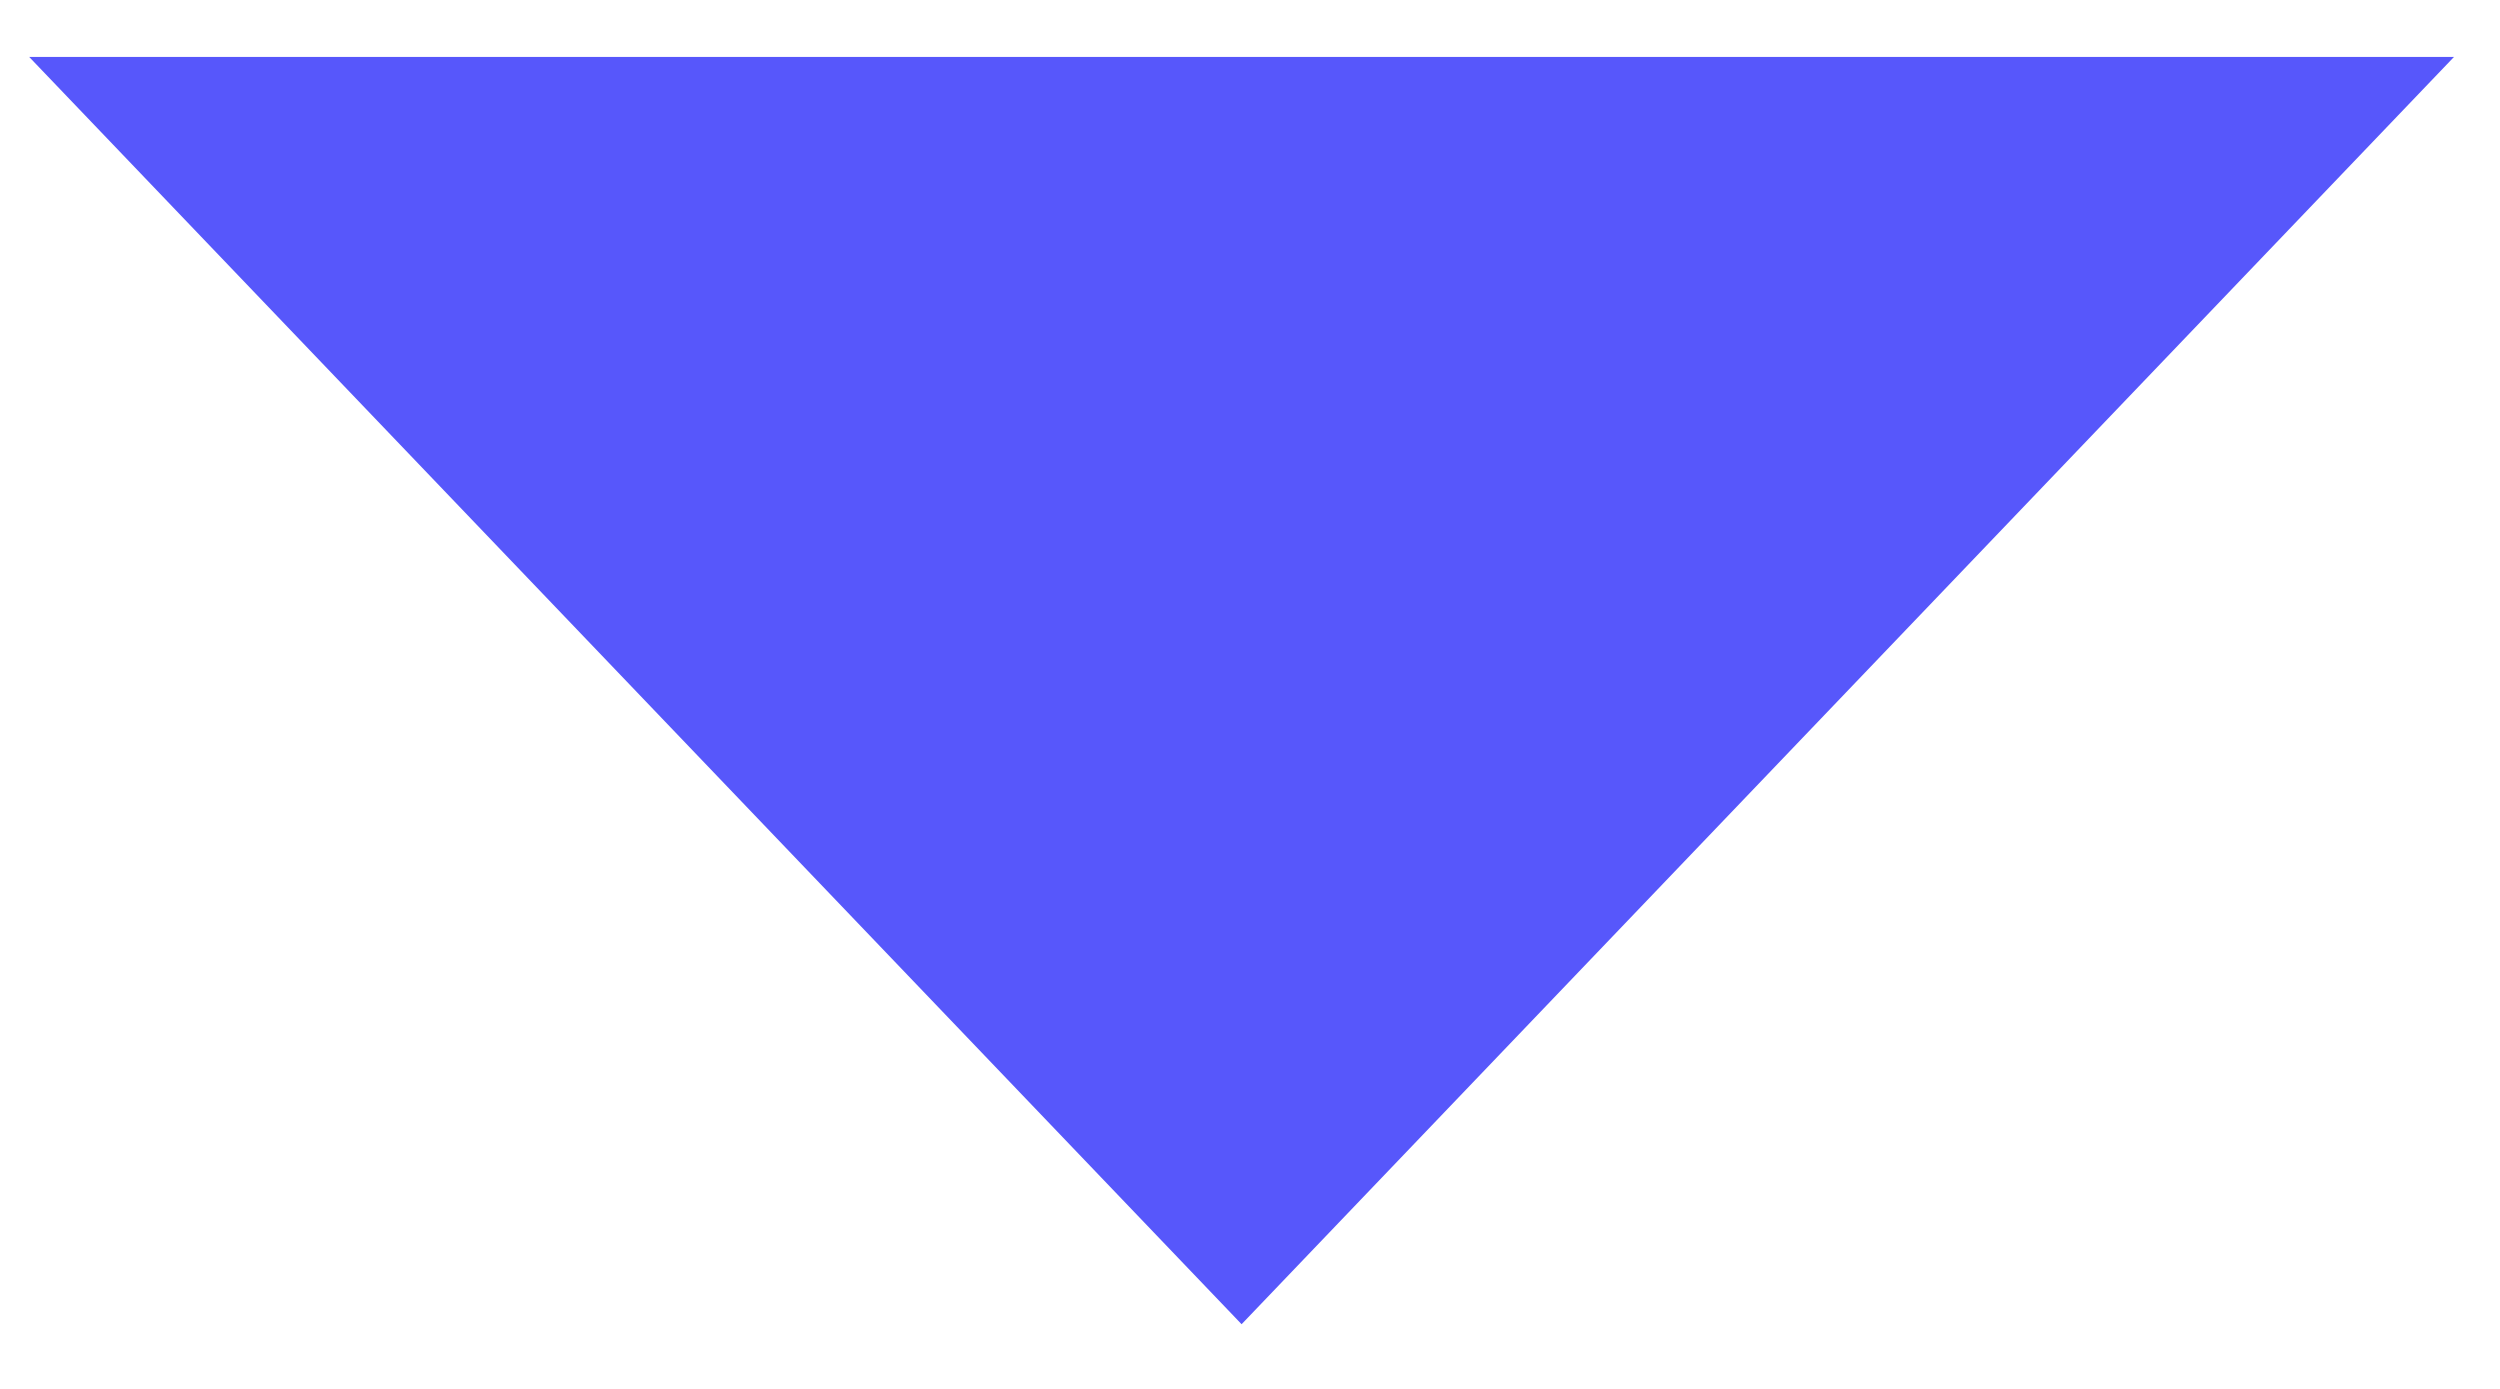 <?xml version="1.0" encoding="UTF-8" standalone="no"?>
<!-- Generator: Adobe Illustrator 19.0.0, SVG Export Plug-In . SVG Version: 6.00 Build 0)  -->

<svg
   xmlns:dc="http://purl.org/dc/elements/1.1/"
   xmlns:cc="http://creativecommons.org/ns#"
   xmlns:rdf="http://www.w3.org/1999/02/22-rdf-syntax-ns#"
   xmlns:svg="http://www.w3.org/2000/svg"
   xmlns="http://www.w3.org/2000/svg"
   xmlns:sodipodi="http://sodipodi.sourceforge.net/DTD/sodipodi-0.dtd"
   xmlns:inkscape="http://www.inkscape.org/namespaces/inkscape"
   version="1.1"
   id="Layer_1"
   x="0px"
   y="0px"
   viewBox="0 0 90 50"
   xml:space="preserve"
   sodipodi:docname="down-arrow.svg"
   width="90"
   height="50"
   inkscape:version="0.92.3 (2405546, 2018-03-11)"><defs
   id="defs37" /><sodipodi:namedview
   pagecolor="#ffffff"
   bordercolor="#666666"
   borderopacity="1"
   objecttolerance="10"
   gridtolerance="10"
   guidetolerance="10"
   inkscape:pageopacity="0"
   inkscape:pageshadow="2"
   inkscape:window-width="1920"
   inkscape:window-height="1018"
   id="namedview35"
   showgrid="false"
   inkscape:snap-grids="true"
   inkscape:snap-to-guides="false"
   inkscape:zoom="3.4562937"
   inkscape:cx="57.83247"
   inkscape:cy="34.140617"
   inkscape:window-x="-8"
   inkscape:window-y="-8"
   inkscape:window-maximized="1"
   inkscape:current-layer="Layer_1" />
<polygon
   points="193.129,289.379 386.257,96.879 0,96.879 "
   id="polygon2"
   transform="matrix(0.226,0,0,0.237,1.05,-20.911)"
   style="fill:#5757fb;fill-opacity:1" />
<g
   id="g4"
   transform="translate(0,-336.257)">
</g>
<g
   id="g6"
   transform="translate(0,-336.257)">
</g>
<g
   id="g8"
   transform="translate(0,-336.257)">
</g>
<g
   id="g10"
   transform="translate(0,-336.257)">
</g>
<g
   id="g12"
   transform="translate(0,-336.257)">
</g>
<g
   id="g14"
   transform="translate(0,-336.257)">
</g>
<g
   id="g16"
   transform="translate(0,-336.257)">
</g>
<g
   id="g18"
   transform="translate(0,-336.257)">
</g>
<g
   id="g20"
   transform="translate(0,-336.257)">
</g>
<g
   id="g22"
   transform="translate(0,-336.257)">
</g>
<g
   id="g24"
   transform="translate(0,-336.257)">
</g>
<g
   id="g26"
   transform="translate(0,-336.257)">
</g>
<g
   id="g28"
   transform="translate(0,-336.257)">
</g>
<g
   id="g30"
   transform="translate(0,-336.257)">
</g>
<g
   id="g32"
   transform="translate(0,-336.257)">
</g>
</svg>